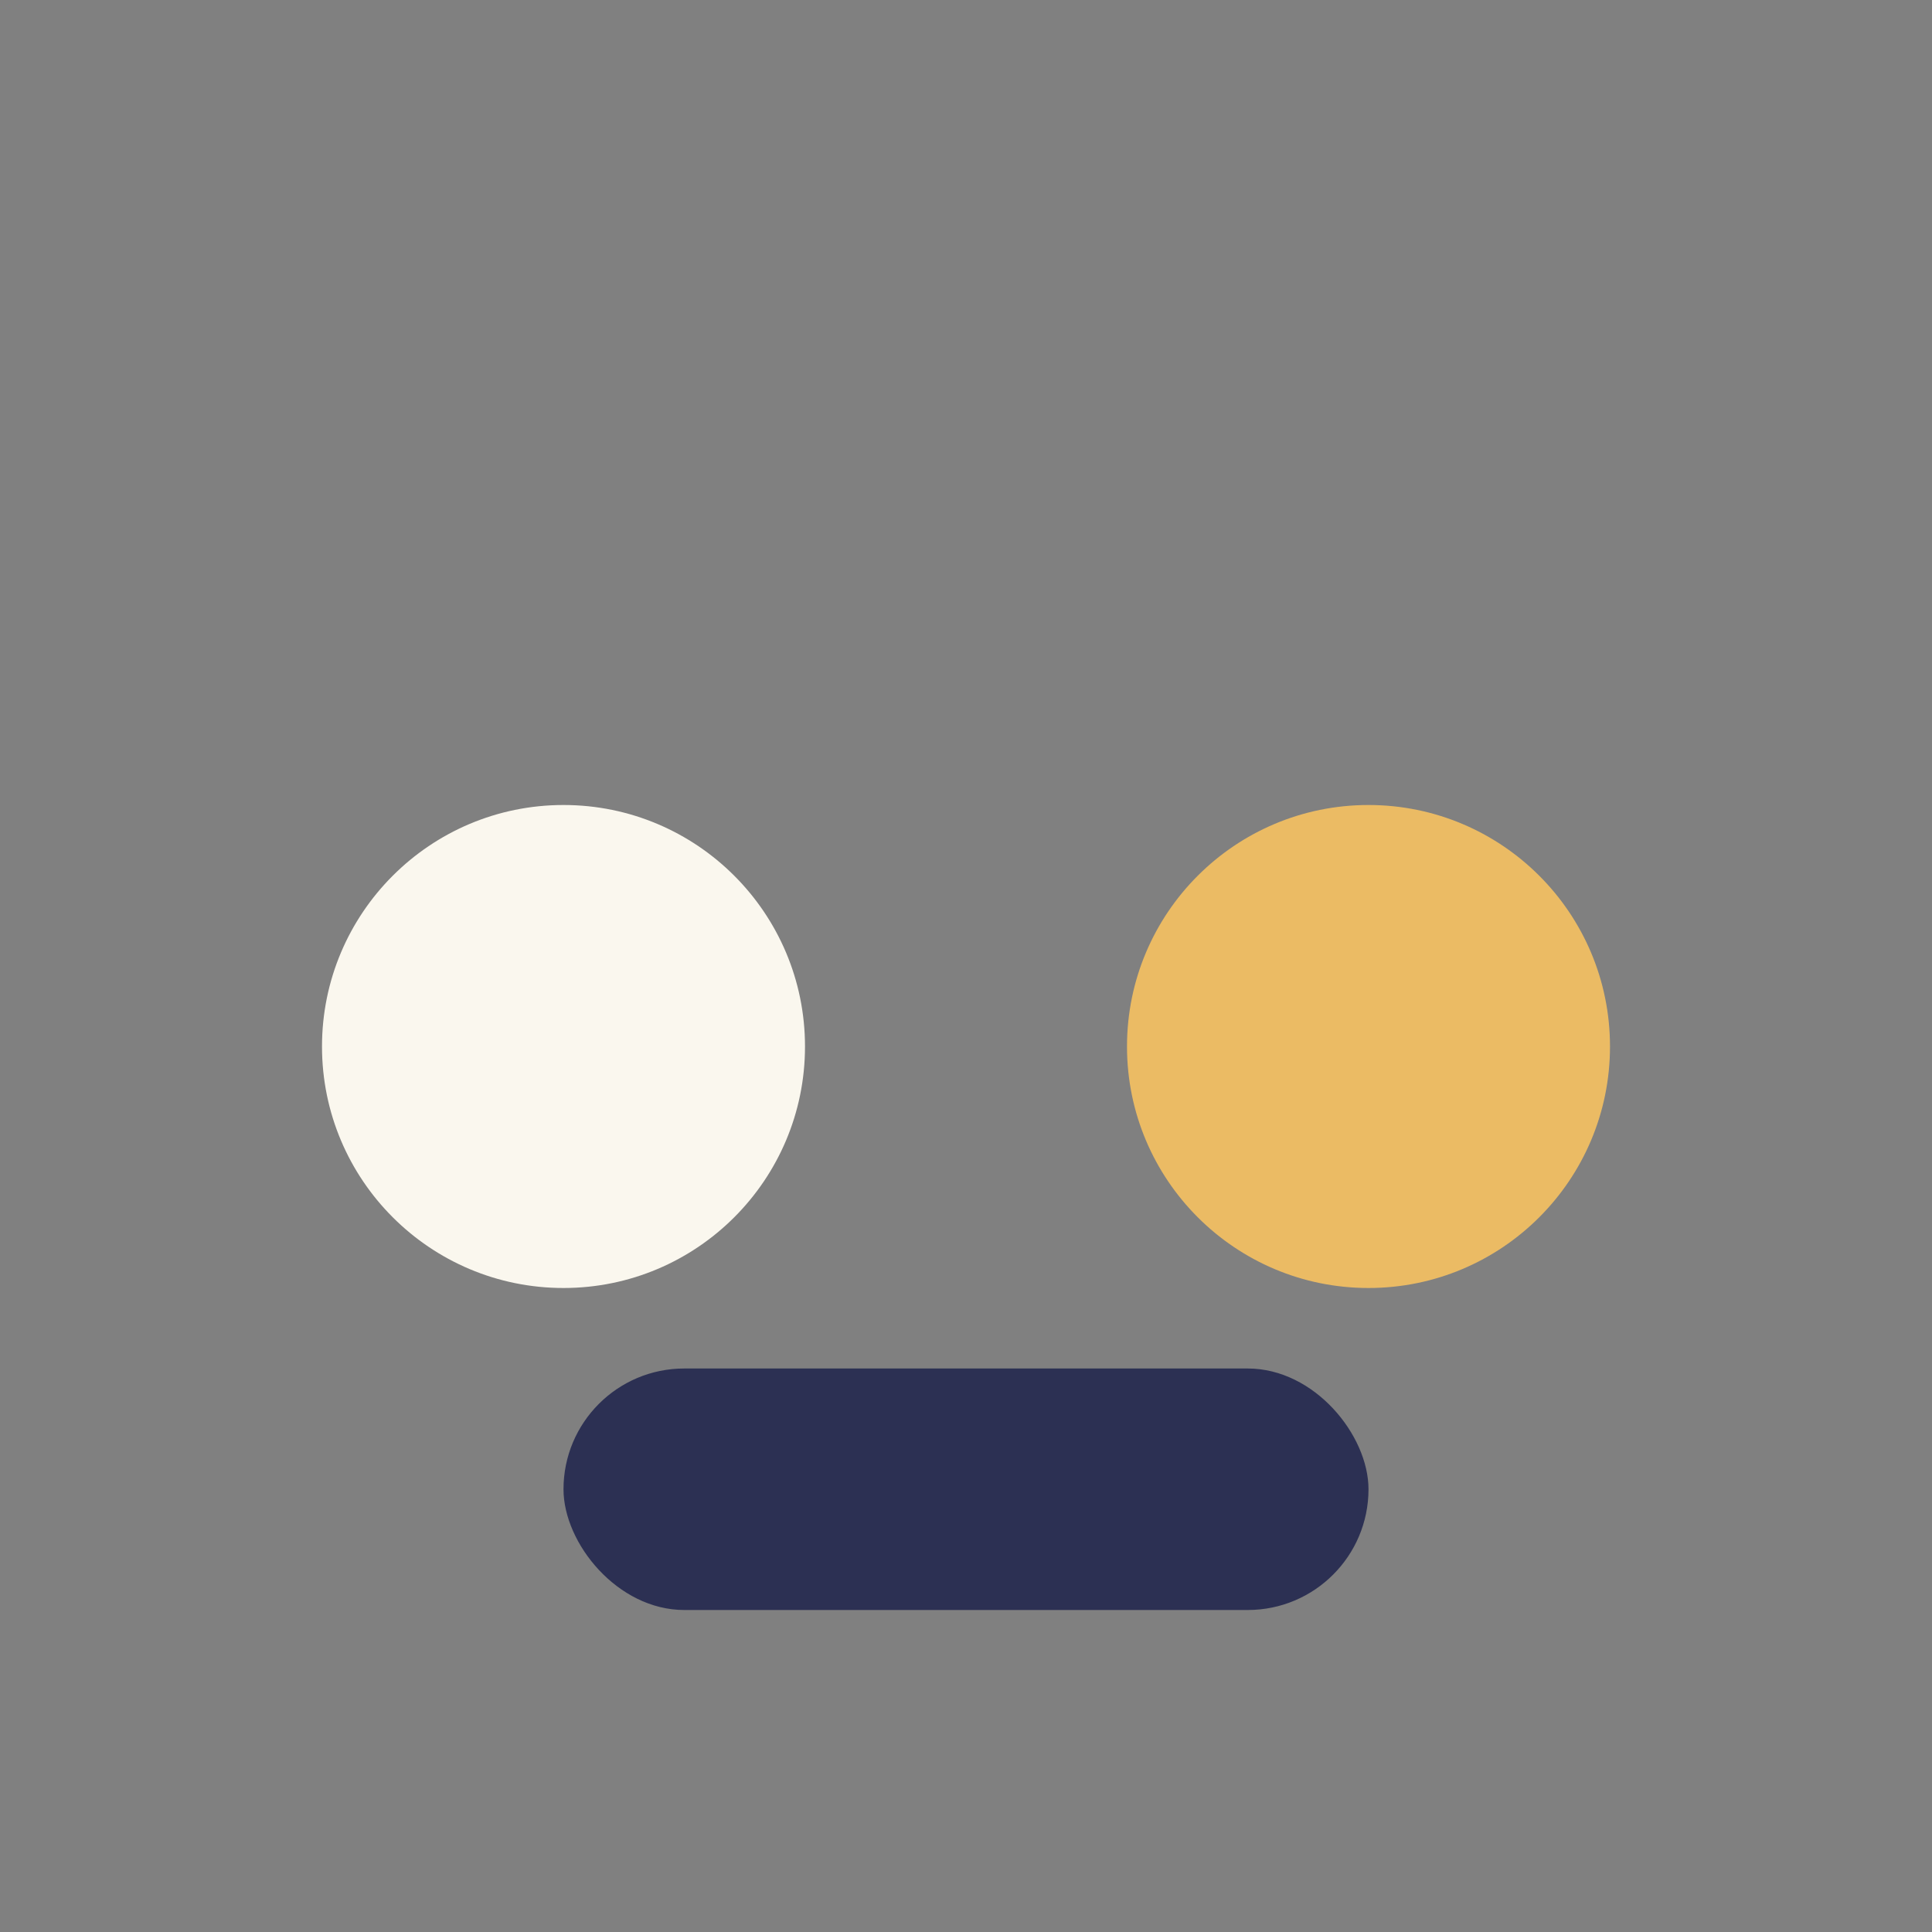 <?xml version="1.0" encoding="UTF-8"?>
<svg xmlns="http://www.w3.org/2000/svg" width="24" height="24" viewBox="0 0 24 24"><rect x="0" y="0" width="24" height="24" fill="#808080" stroke="none"/><circle cx="7" cy="13" r="3" fill="#FAF7EE"/><circle cx="17" cy="13" r="3" fill="#EBBB64"/><rect x="7" y="17" width="10" height="3" rx="1.5" fill="#2C3053"/></svg>